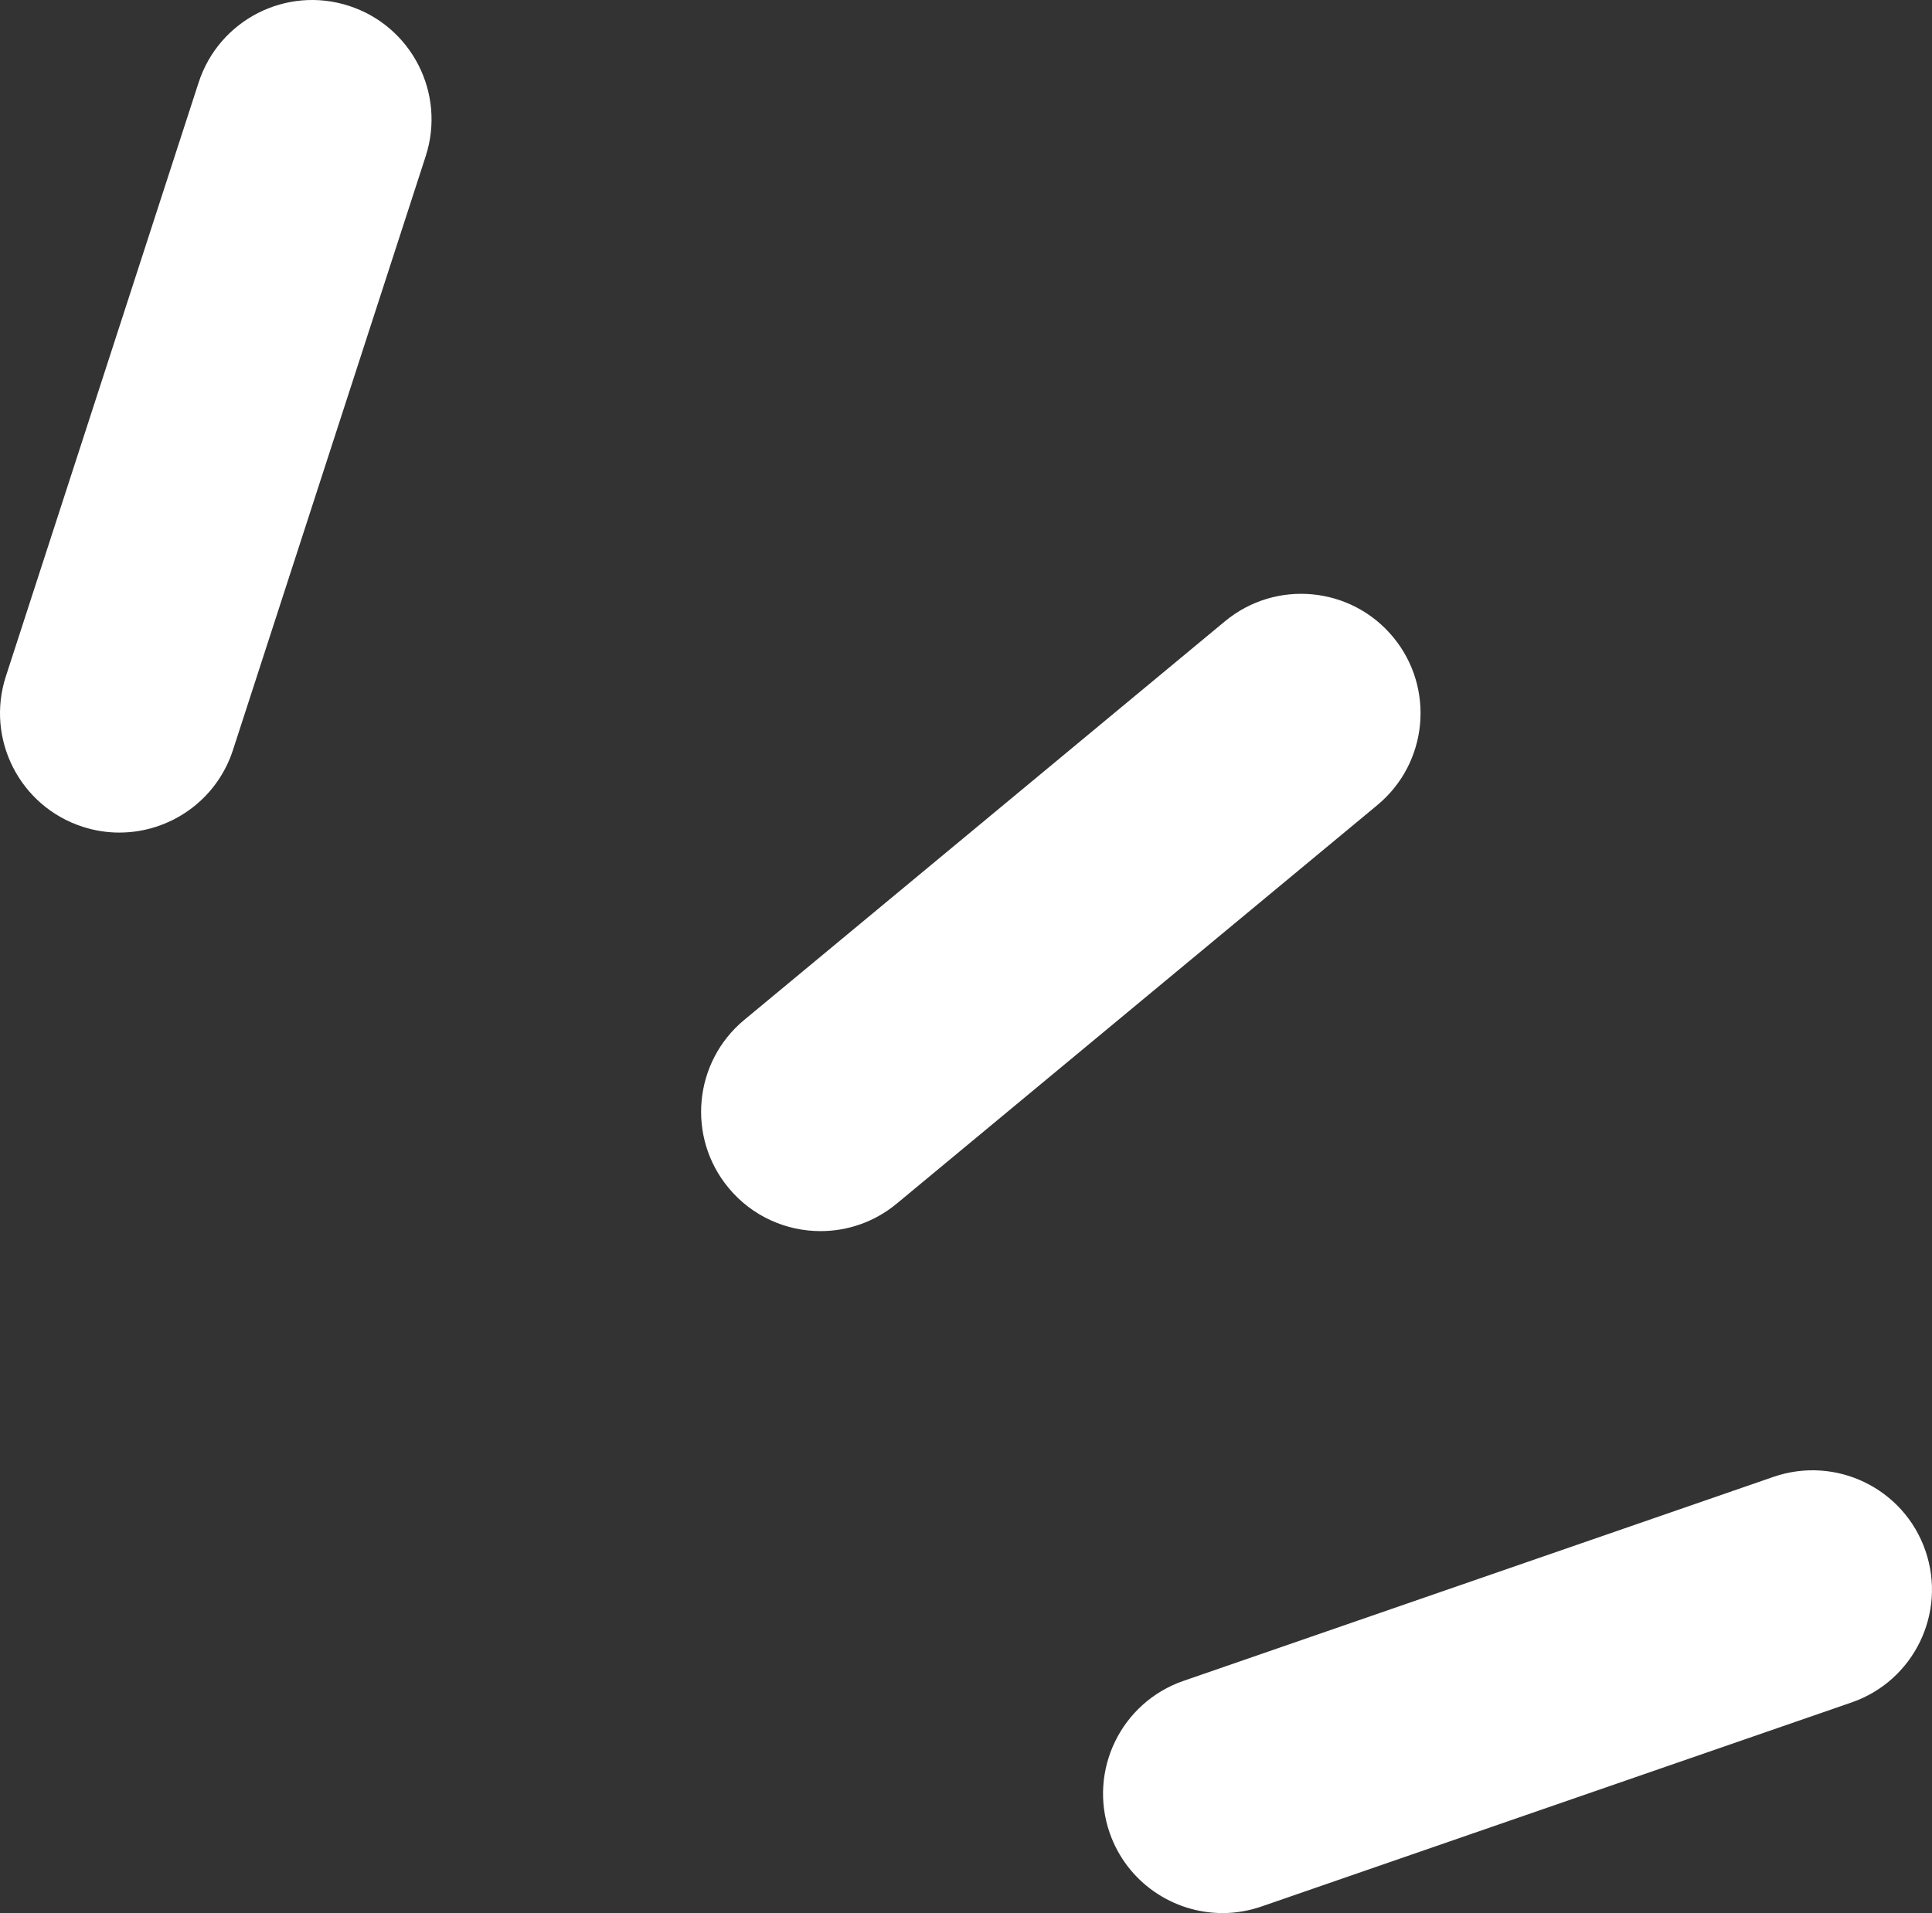   <svg xmlns="http://www.w3.org/2000/svg" viewBox="0 0 78.743 77.99" width="100%" style="vertical-align: middle; max-width: 100%; width: 100%;">
   <rect x="0" y="0" width="78.743" height="77.99" fill="#333333" stroke="none"/>
   <g>
    <g>
     <g>
      <line x1="4.867" y1="29.075" x2="12.723" y2="4.867" fill="rgb(255, 255, 255)">
      </line>
      <path d="M4.868,33.942c-.498,0-1.004-.077-1.503-.239-2.556-.829-3.956-3.574-3.126-6.13L8.095,3.365C8.924,.81,11.669-.592,14.224,.239c2.556,.829,3.956,3.574,3.126,6.13l-7.855,24.207c-.667,2.057-2.575,3.365-4.627,3.365Z" fill="#ffffff">
      </path>
     </g>
     <g>
      <line x1="33.442" y1="45.322" x2="53.031" y2="29.075" fill="rgb(255, 255, 255)">
      </line>
      <path d="M33.444,50.189c-1.398,0-2.786-.6-3.748-1.76-1.716-2.068-1.43-5.136,.639-6.852l19.59-16.248c2.069-1.716,5.137-1.43,6.852,.639,1.716,2.068,1.43,5.136-.639,6.852l-19.59,16.248c-.908,.753-2.01,1.121-3.104,1.121Z" fill="#ffffff">
      </path>
     </g>
     <g>
      <line x1="49.824" y1="73.123" x2="73.876" y2="64.804" fill="rgb(255, 255, 255)">
      </line>
      <path d="M49.824,77.99c-2.017,0-3.902-1.264-4.599-3.276-.878-2.54,.469-5.311,3.008-6.189l24.052-8.319c2.541-.875,5.311,.469,6.189,3.008,.878,2.54-.469,5.311-3.008,6.189l-24.052,8.319c-.526,.182-1.063,.269-1.591,.269Z" fill="#ffffff">
      </path>
     </g>
    </g>
   </g>
  </svg>
